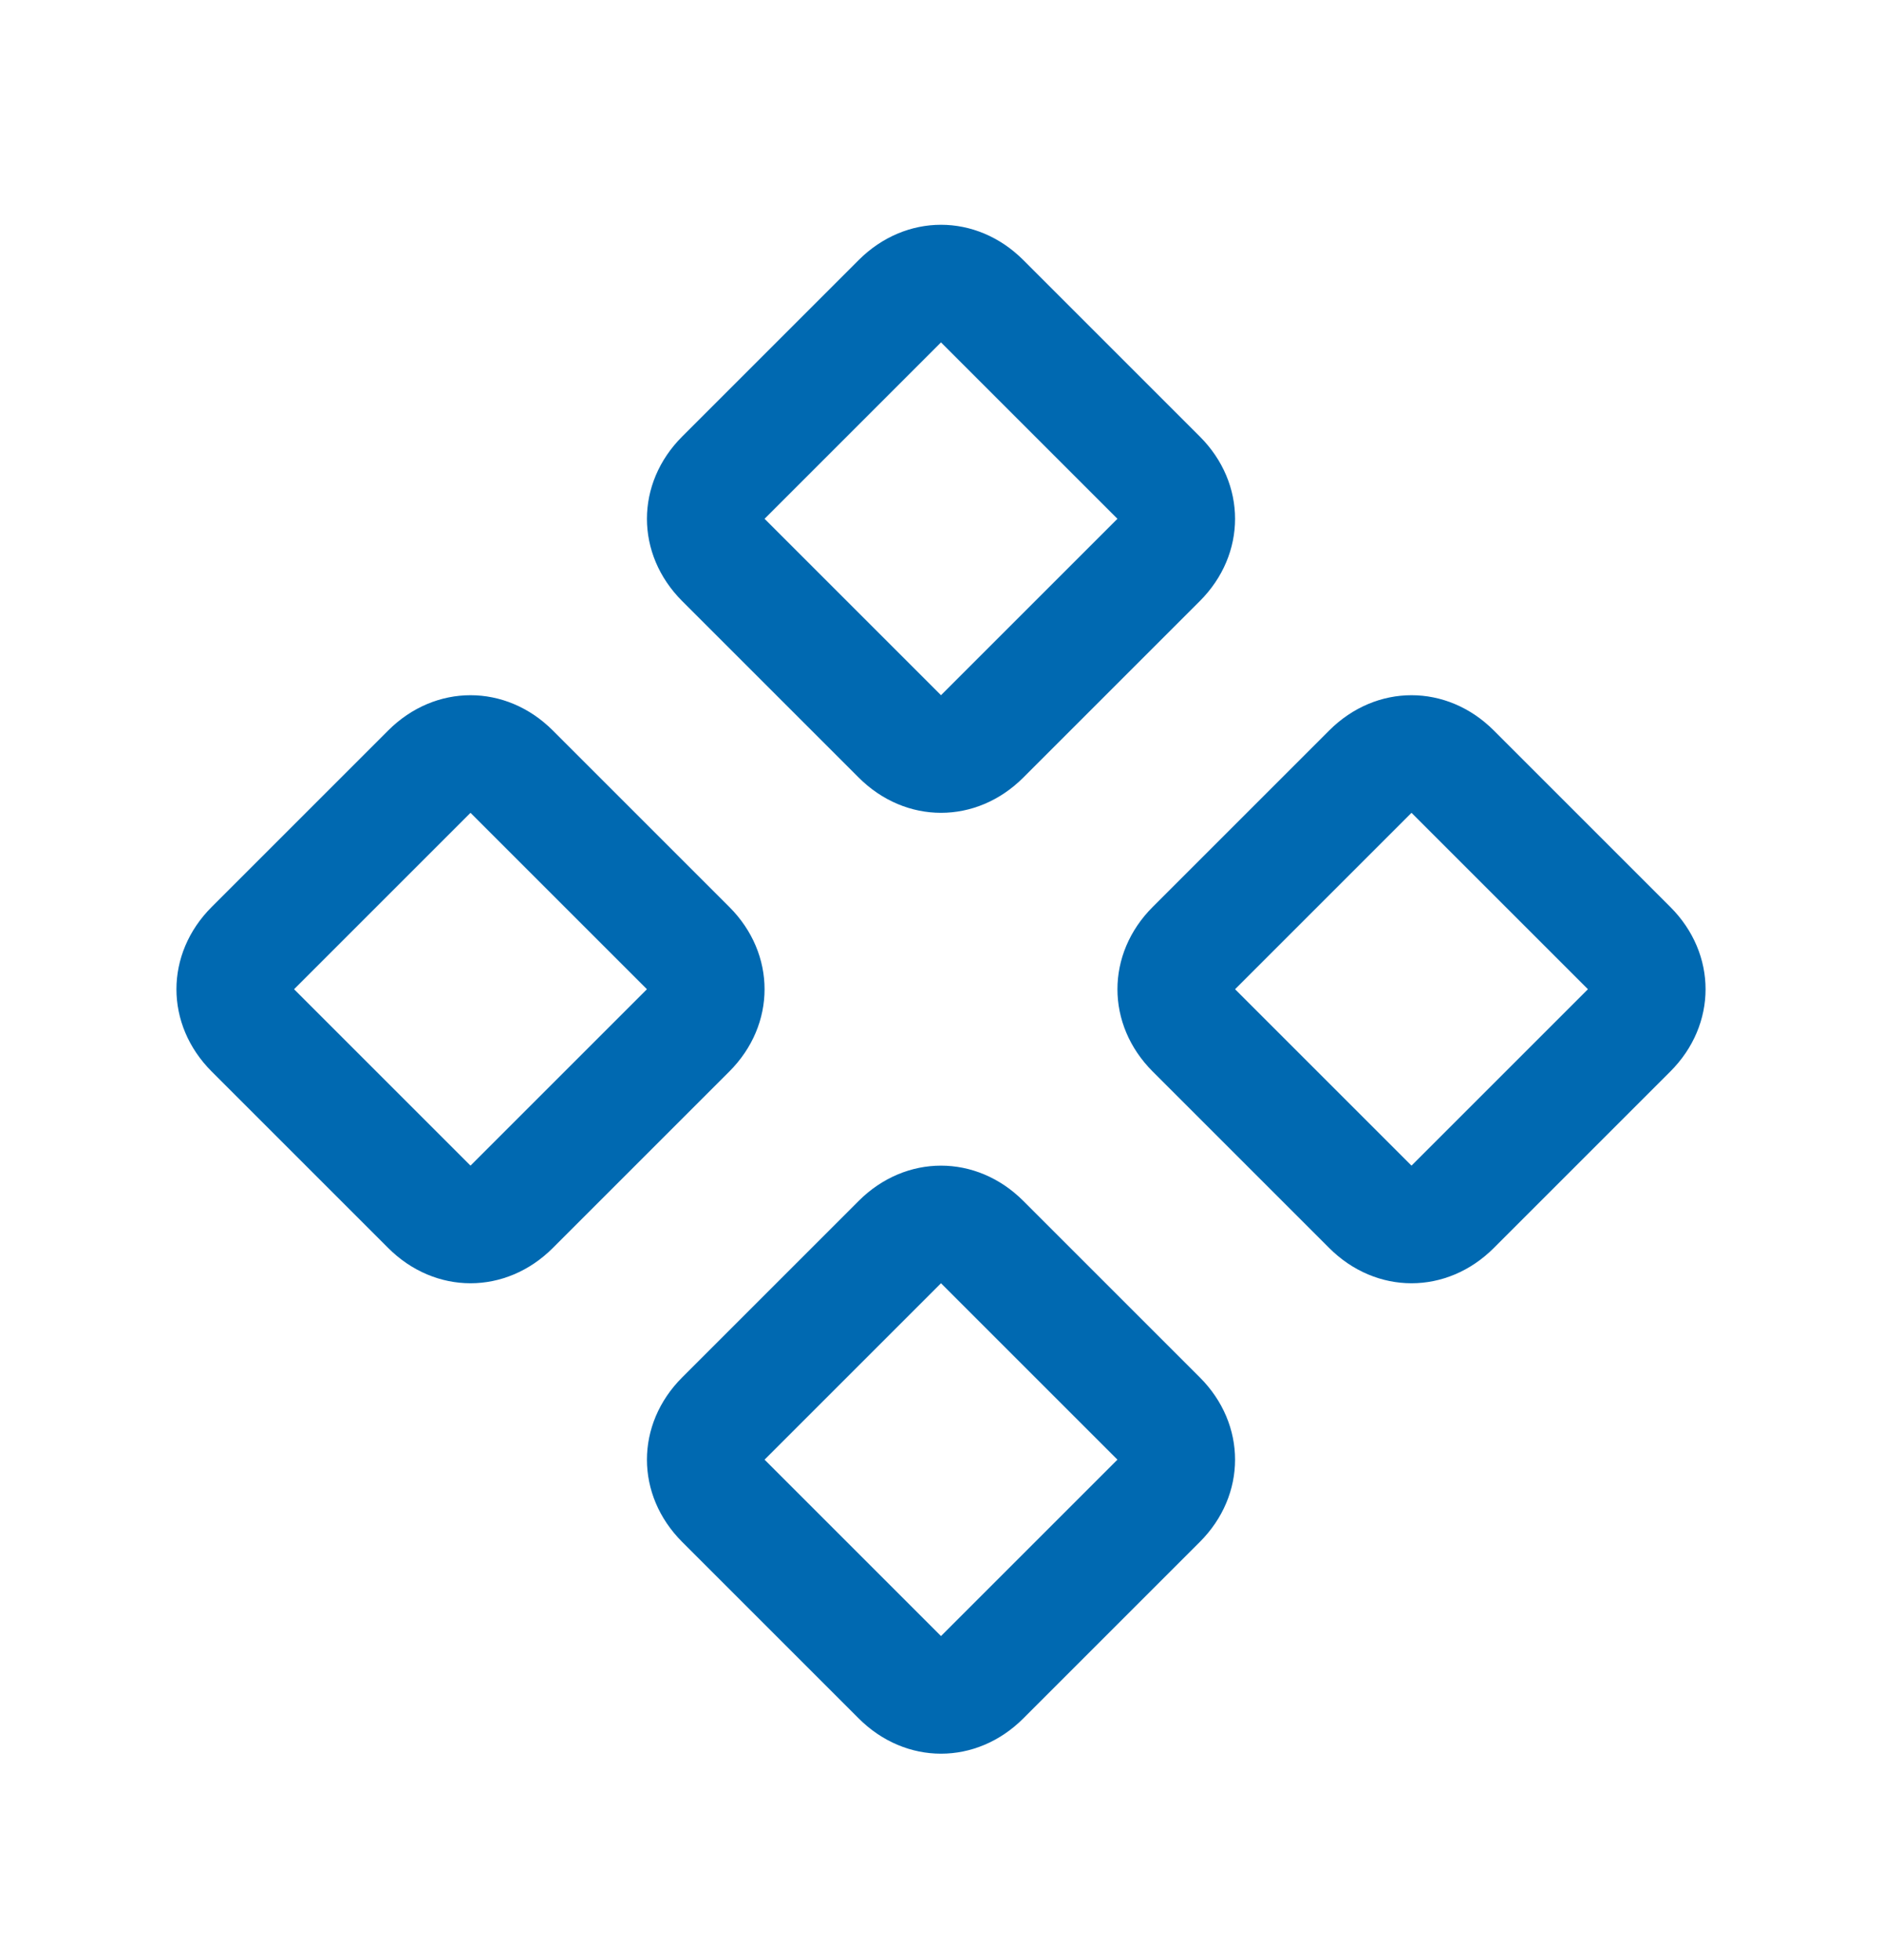 <svg width="24" height="25" viewBox="0 0 24 25" fill="none" xmlns="http://www.w3.org/2000/svg">
<g clip-path="url(#clip0_3_1046)">
<path d="M18 16.367C17.625 16.367 17.25 16.217 16.95 15.917L14.7 13.667C14.4 13.367 14.25 12.992 14.25 12.617C14.25 12.242 14.4 11.867 14.7 11.567L16.95 9.317C17.25 9.017 17.625 8.867 18 8.867C18.375 8.867 18.75 9.017 19.05 9.317L21.3 11.567C21.6 11.867 21.75 12.242 21.75 12.617C21.75 12.992 21.6 13.367 21.3 13.667L19.05 15.917C18.75 16.217 18.375 16.367 18 16.367ZM18 10.367L15.75 12.617L18 14.867L20.25 12.617L18 10.367ZM12 10.367C11.625 10.367 11.25 10.217 10.95 9.917L8.7 7.667C8.4 7.367 8.25 6.992 8.25 6.617C8.25 6.242 8.4 5.867 8.7 5.567L10.95 3.317C11.25 3.017 11.625 2.867 12 2.867C12.375 2.867 12.75 3.017 13.05 3.317L15.3 5.567C15.6 5.867 15.75 6.242 15.75 6.617C15.75 6.992 15.6 7.367 15.3 7.667L13.05 9.917C12.75 10.217 12.375 10.367 12 10.367ZM12 4.367L9.75 6.617L12 8.867L14.25 6.617L12 4.367ZM12 22.367C11.625 22.367 11.25 22.217 10.95 21.917L8.7 19.667C8.4 19.367 8.25 18.992 8.25 18.617C8.25 18.242 8.4 17.867 8.7 17.567L10.95 15.317C11.25 15.017 11.625 14.867 12 14.867C12.375 14.867 12.75 15.017 13.05 15.317L15.3 17.567C15.6 17.867 15.75 18.242 15.75 18.617C15.75 18.992 15.6 19.367 15.3 19.667L13.05 21.917C12.75 22.217 12.375 22.367 12 22.367ZM12 16.367L9.75 18.617L12 20.867L14.25 18.617L12 16.367ZM6 16.367C5.625 16.367 5.25 16.217 4.95 15.917L2.7 13.667C2.4 13.367 2.25 12.992 2.25 12.617C2.25 12.242 2.4 11.867 2.7 11.567L4.95 9.317C5.25 9.017 5.625 8.867 6 8.867C6.375 8.867 6.75 9.017 7.05 9.317L9.3 11.567C9.6 11.867 9.75 12.242 9.75 12.617C9.75 12.992 9.6 13.367 9.3 13.667L7.05 15.917C6.75 16.217 6.375 16.367 6 16.367ZM6 10.367L3.75 12.617L6 14.867L8.25 12.617L6 10.367Z" fill="#0069B1"/>
</g>
<defs>
<clipPath id="clip0_3_1046">
<rect width="24" height="24" fill="white" transform="translate(0 0.617)"/>
</clipPath>
</defs>
</svg>
